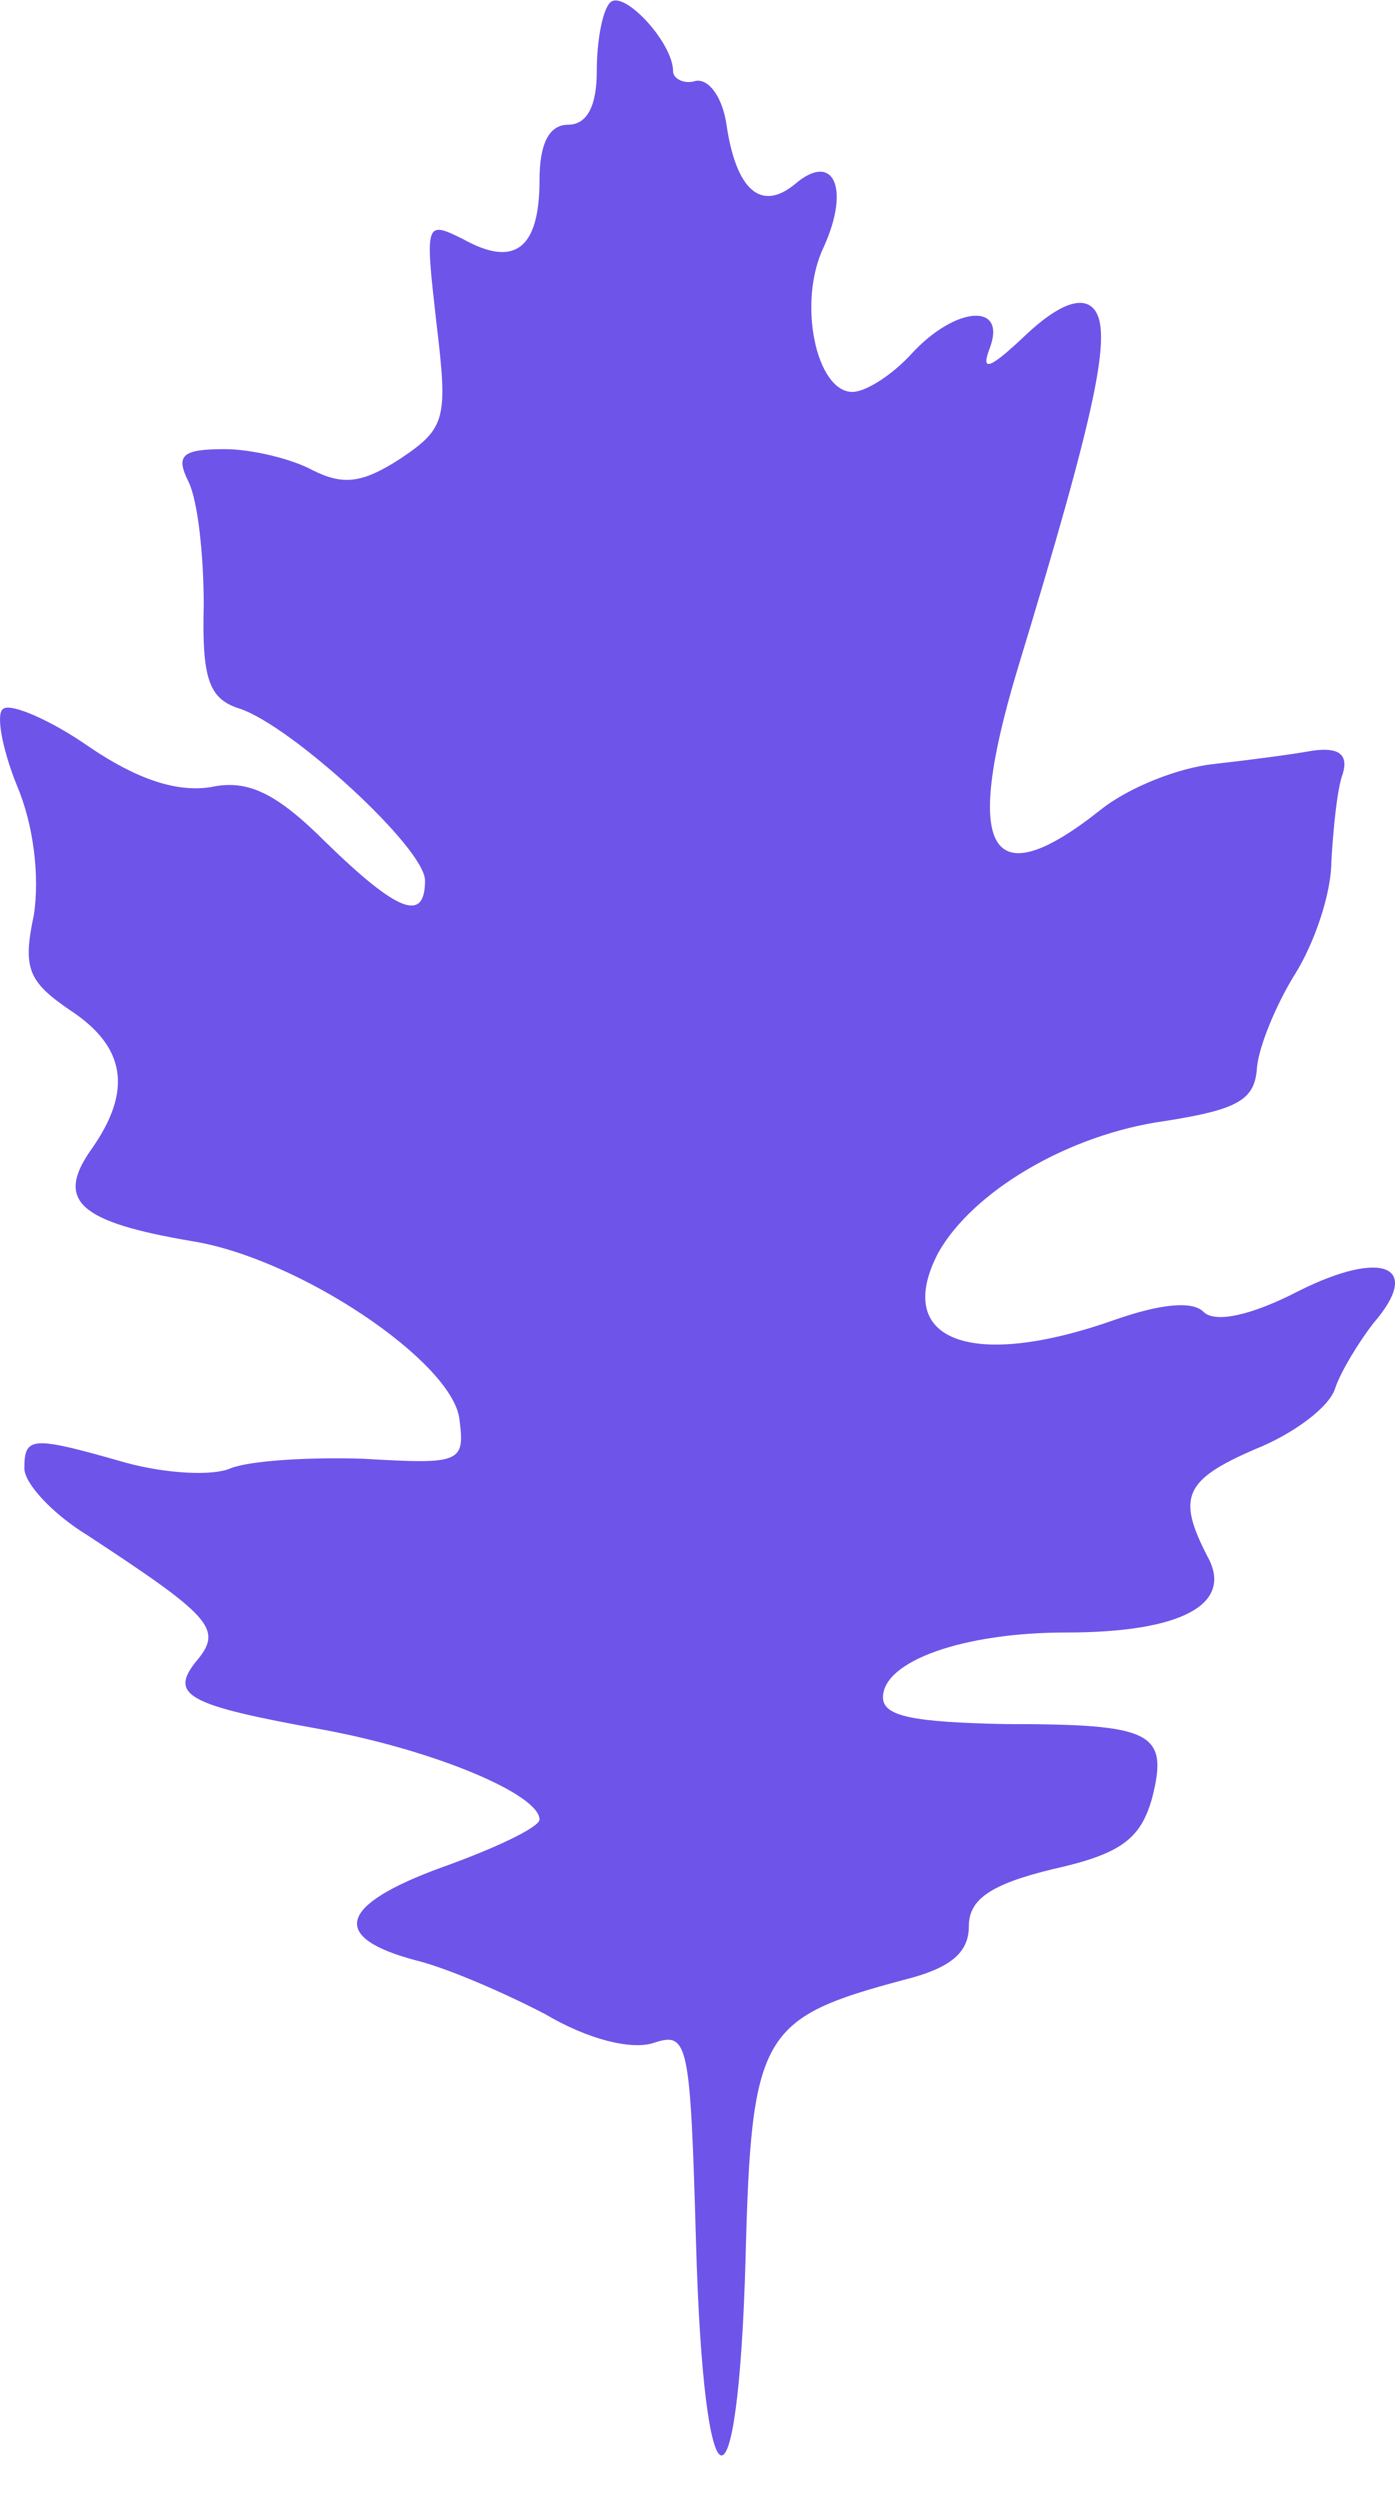<svg width="24" height="43" viewBox="0 0 24 43" fill="none" xmlns="http://www.w3.org/2000/svg">
<path d="M10.497 0.044C10.365 0.175 10.267 0.701 10.267 1.226C10.267 1.817 10.103 2.145 9.774 2.145C9.446 2.145 9.282 2.473 9.282 3.097C9.282 4.279 8.855 4.607 7.969 4.114C7.312 3.786 7.312 3.819 7.509 5.559C7.706 7.2 7.674 7.364 6.886 7.89C6.229 8.316 5.901 8.349 5.376 8.086C5.015 7.89 4.325 7.725 3.866 7.725C3.144 7.725 3.012 7.824 3.242 8.283C3.406 8.612 3.505 9.564 3.505 10.417C3.472 11.697 3.603 12.026 4.128 12.19C5.015 12.485 7.312 14.586 7.312 15.144C7.312 15.866 6.853 15.702 5.606 14.488C4.752 13.634 4.26 13.404 3.636 13.536C3.045 13.634 2.356 13.404 1.535 12.846C0.879 12.387 0.189 12.091 0.058 12.19C-0.073 12.255 0.025 12.846 0.288 13.503C0.583 14.192 0.682 15.079 0.583 15.735C0.386 16.654 0.485 16.884 1.207 17.376C2.159 18 2.29 18.755 1.568 19.773C0.944 20.659 1.371 21.02 3.308 21.348C5.146 21.644 7.772 23.416 7.903 24.401C8.002 25.156 7.936 25.189 6.262 25.09C5.31 25.058 4.292 25.123 3.964 25.255C3.669 25.386 2.881 25.353 2.159 25.156C0.55 24.697 0.419 24.697 0.419 25.255C0.419 25.517 0.911 26.043 1.502 26.404C3.603 27.782 3.833 28.012 3.406 28.537C2.881 29.161 3.209 29.325 5.573 29.752C7.509 30.113 9.282 30.868 9.282 31.295C9.282 31.426 8.527 31.787 7.608 32.115C5.802 32.772 5.671 33.33 7.181 33.724C7.706 33.855 8.691 34.282 9.381 34.643C10.103 35.07 10.858 35.267 11.252 35.135C11.842 34.938 11.875 35.135 11.974 38.549C12.105 43.309 12.696 43.506 12.827 38.845C12.926 34.971 13.09 34.709 15.552 34.052C16.34 33.855 16.668 33.593 16.668 33.133C16.668 32.673 17.029 32.411 18.112 32.148C19.294 31.886 19.622 31.623 19.819 30.934C20.115 29.785 19.819 29.653 17.292 29.653C15.716 29.62 15.191 29.522 15.191 29.194C15.191 28.57 16.57 28.078 18.342 28.078C20.345 28.078 21.231 27.585 20.771 26.765C20.246 25.747 20.377 25.452 21.592 24.926C22.248 24.664 22.872 24.204 22.971 23.876C23.069 23.581 23.397 23.055 23.627 22.76C24.481 21.775 23.791 21.48 22.347 22.202C21.526 22.628 20.903 22.76 20.706 22.563C20.509 22.366 19.951 22.432 19.196 22.694C16.701 23.581 15.355 23.055 16.143 21.545C16.734 20.495 18.375 19.51 20.049 19.28C21.297 19.083 21.592 18.919 21.625 18.361C21.658 18 21.953 17.278 22.281 16.753C22.61 16.227 22.905 15.374 22.905 14.816C22.938 14.258 23.003 13.569 23.102 13.306C23.2 12.978 23.036 12.846 22.577 12.912C22.216 12.978 21.461 13.076 20.87 13.142C20.279 13.207 19.425 13.536 18.933 13.93C17.029 15.44 16.57 14.652 17.489 11.566C18.867 7.036 19.163 5.657 18.802 5.296C18.605 5.099 18.211 5.231 17.653 5.756C17.029 6.347 16.865 6.412 17.029 5.986C17.325 5.198 16.438 5.263 15.683 6.084C15.355 6.445 14.895 6.741 14.666 6.741C14.042 6.741 13.714 5.198 14.173 4.246C14.633 3.228 14.337 2.604 13.681 3.163C13.09 3.655 12.663 3.261 12.499 2.145C12.433 1.685 12.204 1.357 11.974 1.39C11.777 1.456 11.58 1.357 11.58 1.226C11.58 0.733 10.726 -0.186 10.497 0.044Z" fill="#6F54E9"/>
</svg>
